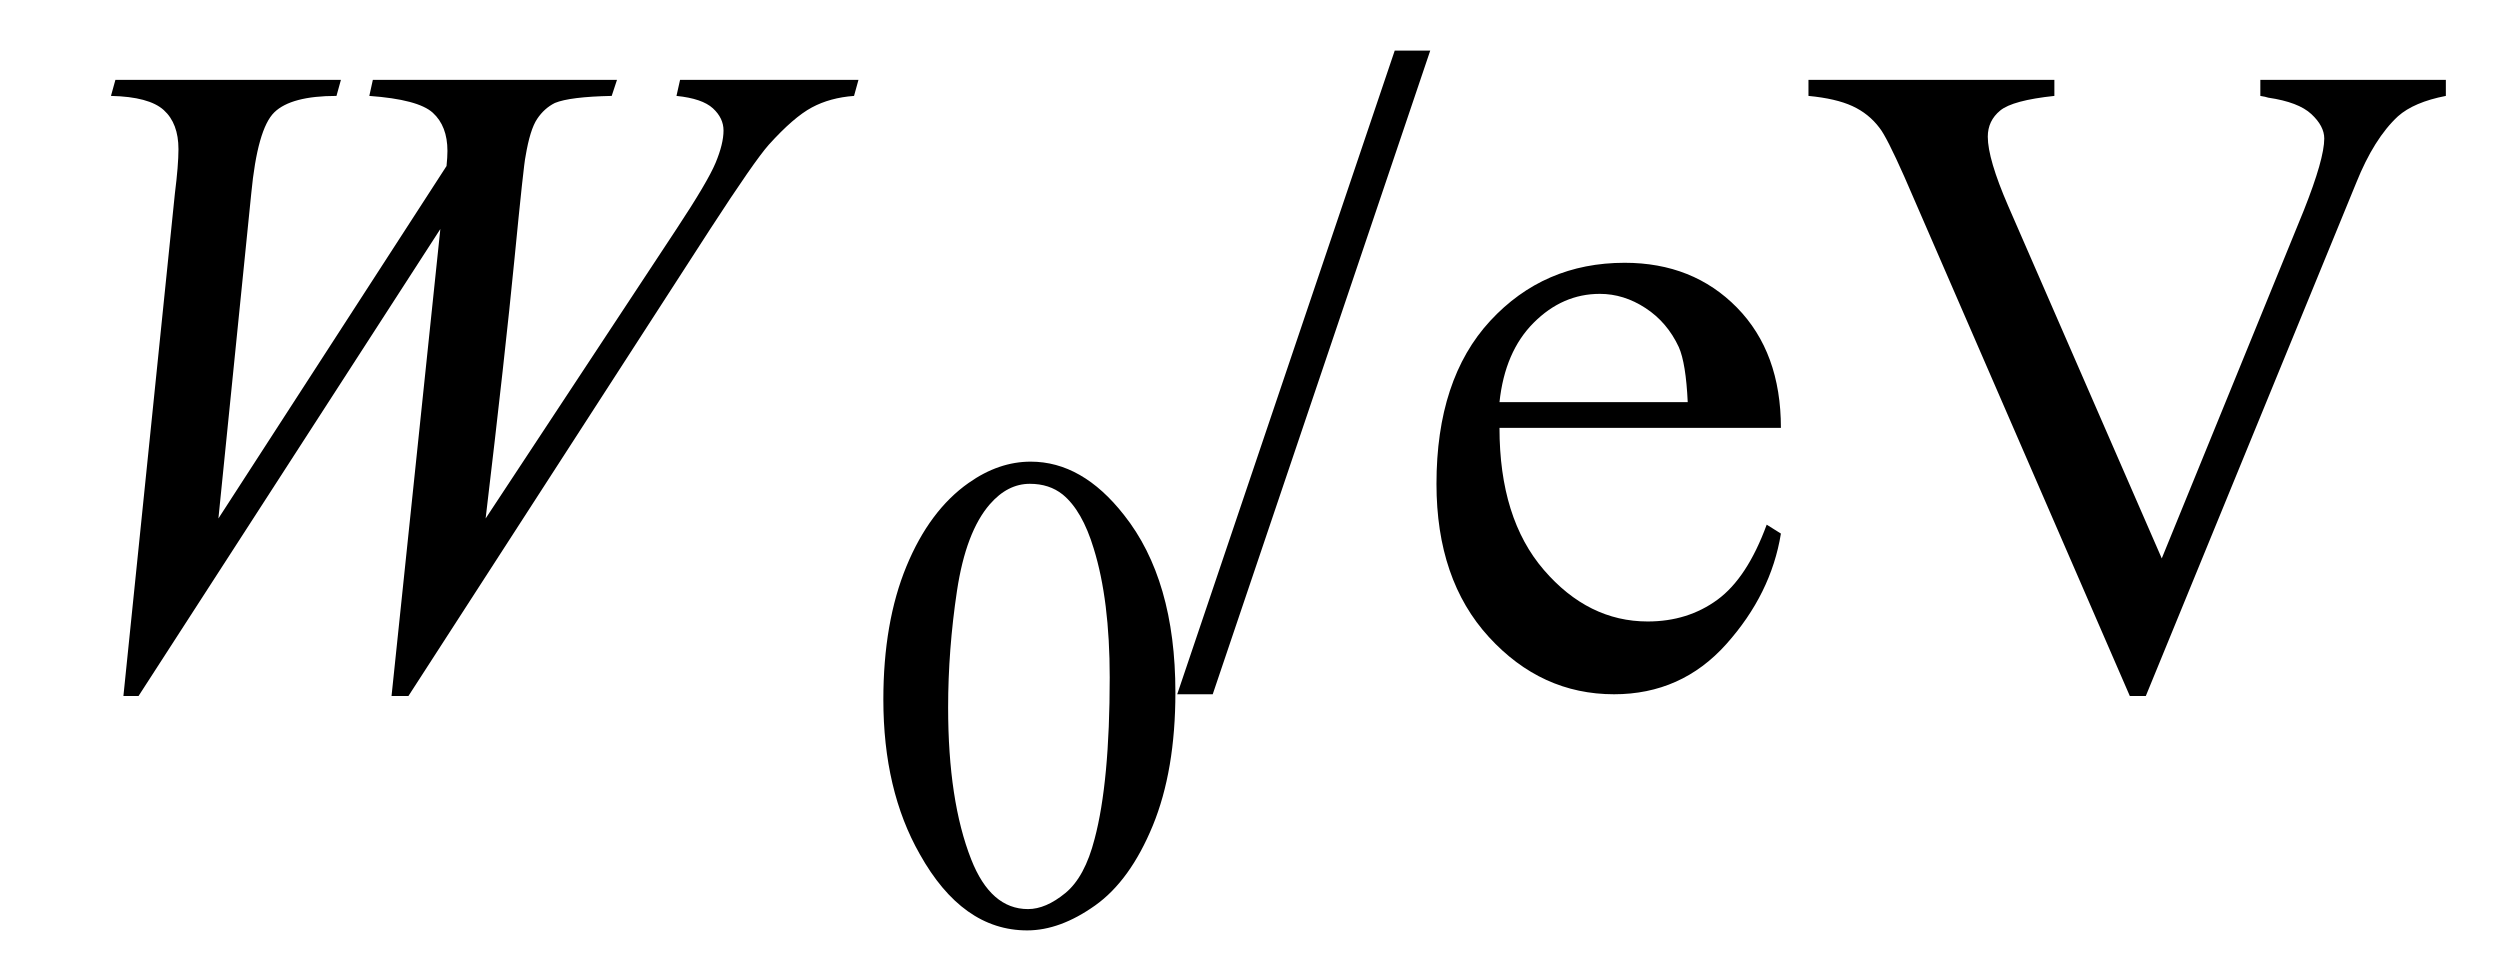<svg xmlns="http://www.w3.org/2000/svg" xmlns:xlink="http://www.w3.org/1999/xlink" stroke-dasharray="none" shape-rendering="auto" font-family="'Dialog'" width="44" text-rendering="auto" fill-opacity="1" contentScriptType="text/ecmascript" color-interpolation="auto" color-rendering="auto" preserveAspectRatio="xMidYMid meet" font-size="12" fill="black" stroke="black" image-rendering="auto" stroke-miterlimit="10" zoomAndPan="magnify" version="1.0" stroke-linecap="square" stroke-linejoin="miter" contentStyleType="text/css" font-style="normal" height="17" stroke-width="1" stroke-dashoffset="0" font-weight="normal" stroke-opacity="1"><defs id="genericDefs"/><g><g text-rendering="optimizeLegibility" transform="translate(0,12)" color-rendering="optimizeQuality" color-interpolation="linearRGB" image-rendering="optimizeQuality"><path d="M2.172 0.25 L3.078 -8.594 Q3.141 -9.094 3.141 -9.375 Q3.141 -9.828 2.883 -10.062 Q2.625 -10.297 1.953 -10.312 L2.031 -10.594 L6 -10.594 L5.922 -10.312 Q5.125 -10.312 4.828 -10.023 Q4.531 -9.734 4.422 -8.594 L3.844 -2.875 L7.859 -9.078 Q7.875 -9.234 7.875 -9.344 Q7.875 -9.781 7.617 -10.016 Q7.359 -10.25 6.5 -10.312 L6.562 -10.594 L10.859 -10.594 L10.766 -10.312 Q10.031 -10.297 9.766 -10.188 Q9.578 -10.094 9.453 -9.906 Q9.328 -9.719 9.25 -9.25 Q9.219 -9.125 9.055 -7.445 Q8.891 -5.766 8.547 -2.875 L11.906 -7.969 Q12.453 -8.797 12.594 -9.133 Q12.734 -9.469 12.734 -9.703 Q12.734 -9.922 12.547 -10.094 Q12.359 -10.266 11.906 -10.312 L11.969 -10.594 L15.109 -10.594 L15.031 -10.312 Q14.609 -10.281 14.289 -10.109 Q13.969 -9.938 13.531 -9.453 Q13.281 -9.172 12.5 -7.969 L7.188 0.25 L6.891 0.25 L7.75 -7.969 L2.438 0.25 L2.172 0.25 Z" stroke="none"/></g><g text-rendering="optimizeLegibility" transform="translate(15.109,16.234)" color-rendering="optimizeQuality" color-interpolation="linearRGB" image-rendering="optimizeQuality"><path d="M0.438 -3.922 Q0.438 -5.281 0.844 -6.266 Q1.25 -7.25 1.938 -7.734 Q2.469 -8.109 3.031 -8.109 Q3.938 -8.109 4.672 -7.172 Q5.578 -6.031 5.578 -4.047 Q5.578 -2.672 5.18 -1.703 Q4.781 -0.734 4.164 -0.297 Q3.547 0.141 2.969 0.141 Q1.828 0.141 1.078 -1.203 Q0.438 -2.328 0.438 -3.922 ZM1.578 -3.781 Q1.578 -2.141 1.984 -1.109 Q2.328 -0.234 2.984 -0.234 Q3.297 -0.234 3.641 -0.516 Q3.984 -0.797 4.156 -1.469 Q4.422 -2.469 4.422 -4.312 Q4.422 -5.672 4.141 -6.578 Q3.938 -7.25 3.594 -7.531 Q3.359 -7.719 3.016 -7.719 Q2.625 -7.719 2.312 -7.359 Q1.891 -6.875 1.734 -5.836 Q1.578 -4.797 1.578 -3.781 Z" stroke="none"/></g><g text-rendering="optimizeLegibility" transform="translate(20.688,12)" color-rendering="optimizeQuality" color-interpolation="linearRGB" image-rendering="optimizeQuality"><path d="M4.484 -11.109 L0.656 0.219 L0.031 0.219 L3.859 -11.109 L4.484 -11.109 ZM5.703 -4.469 Q5.703 -2.875 6.484 -1.969 Q7.266 -1.062 8.312 -1.062 Q9.016 -1.062 9.539 -1.445 Q10.062 -1.828 10.406 -2.766 L10.656 -2.609 Q10.484 -1.547 9.695 -0.664 Q8.906 0.219 7.719 0.219 Q6.438 0.219 5.516 -0.789 Q4.594 -1.797 4.594 -3.484 Q4.594 -5.328 5.539 -6.352 Q6.484 -7.375 7.906 -7.375 Q9.109 -7.375 9.883 -6.586 Q10.656 -5.797 10.656 -4.469 L5.703 -4.469 ZM5.703 -4.922 L9.016 -4.922 Q8.984 -5.609 8.859 -5.891 Q8.656 -6.328 8.273 -6.578 Q7.891 -6.828 7.469 -6.828 Q6.812 -6.828 6.305 -6.32 Q5.797 -5.812 5.703 -4.922 ZM22.359 -10.594 L22.359 -10.312 Q21.797 -10.203 21.516 -9.953 Q21.094 -9.562 20.781 -8.781 L17.078 0.25 L16.797 0.25 L12.828 -8.891 Q12.516 -9.594 12.391 -9.75 Q12.203 -10 11.914 -10.133 Q11.625 -10.266 11.141 -10.312 L11.141 -10.594 L15.469 -10.594 L15.469 -10.312 Q14.734 -10.234 14.516 -10.055 Q14.297 -9.875 14.297 -9.594 Q14.297 -9.203 14.656 -8.375 L17.359 -2.172 L19.859 -8.297 Q20.219 -9.203 20.219 -9.562 Q20.219 -9.781 19.992 -9.992 Q19.766 -10.203 19.234 -10.281 Q19.188 -10.297 19.094 -10.312 L19.094 -10.594 L22.359 -10.594 Z" stroke="none"/></g></g></svg>